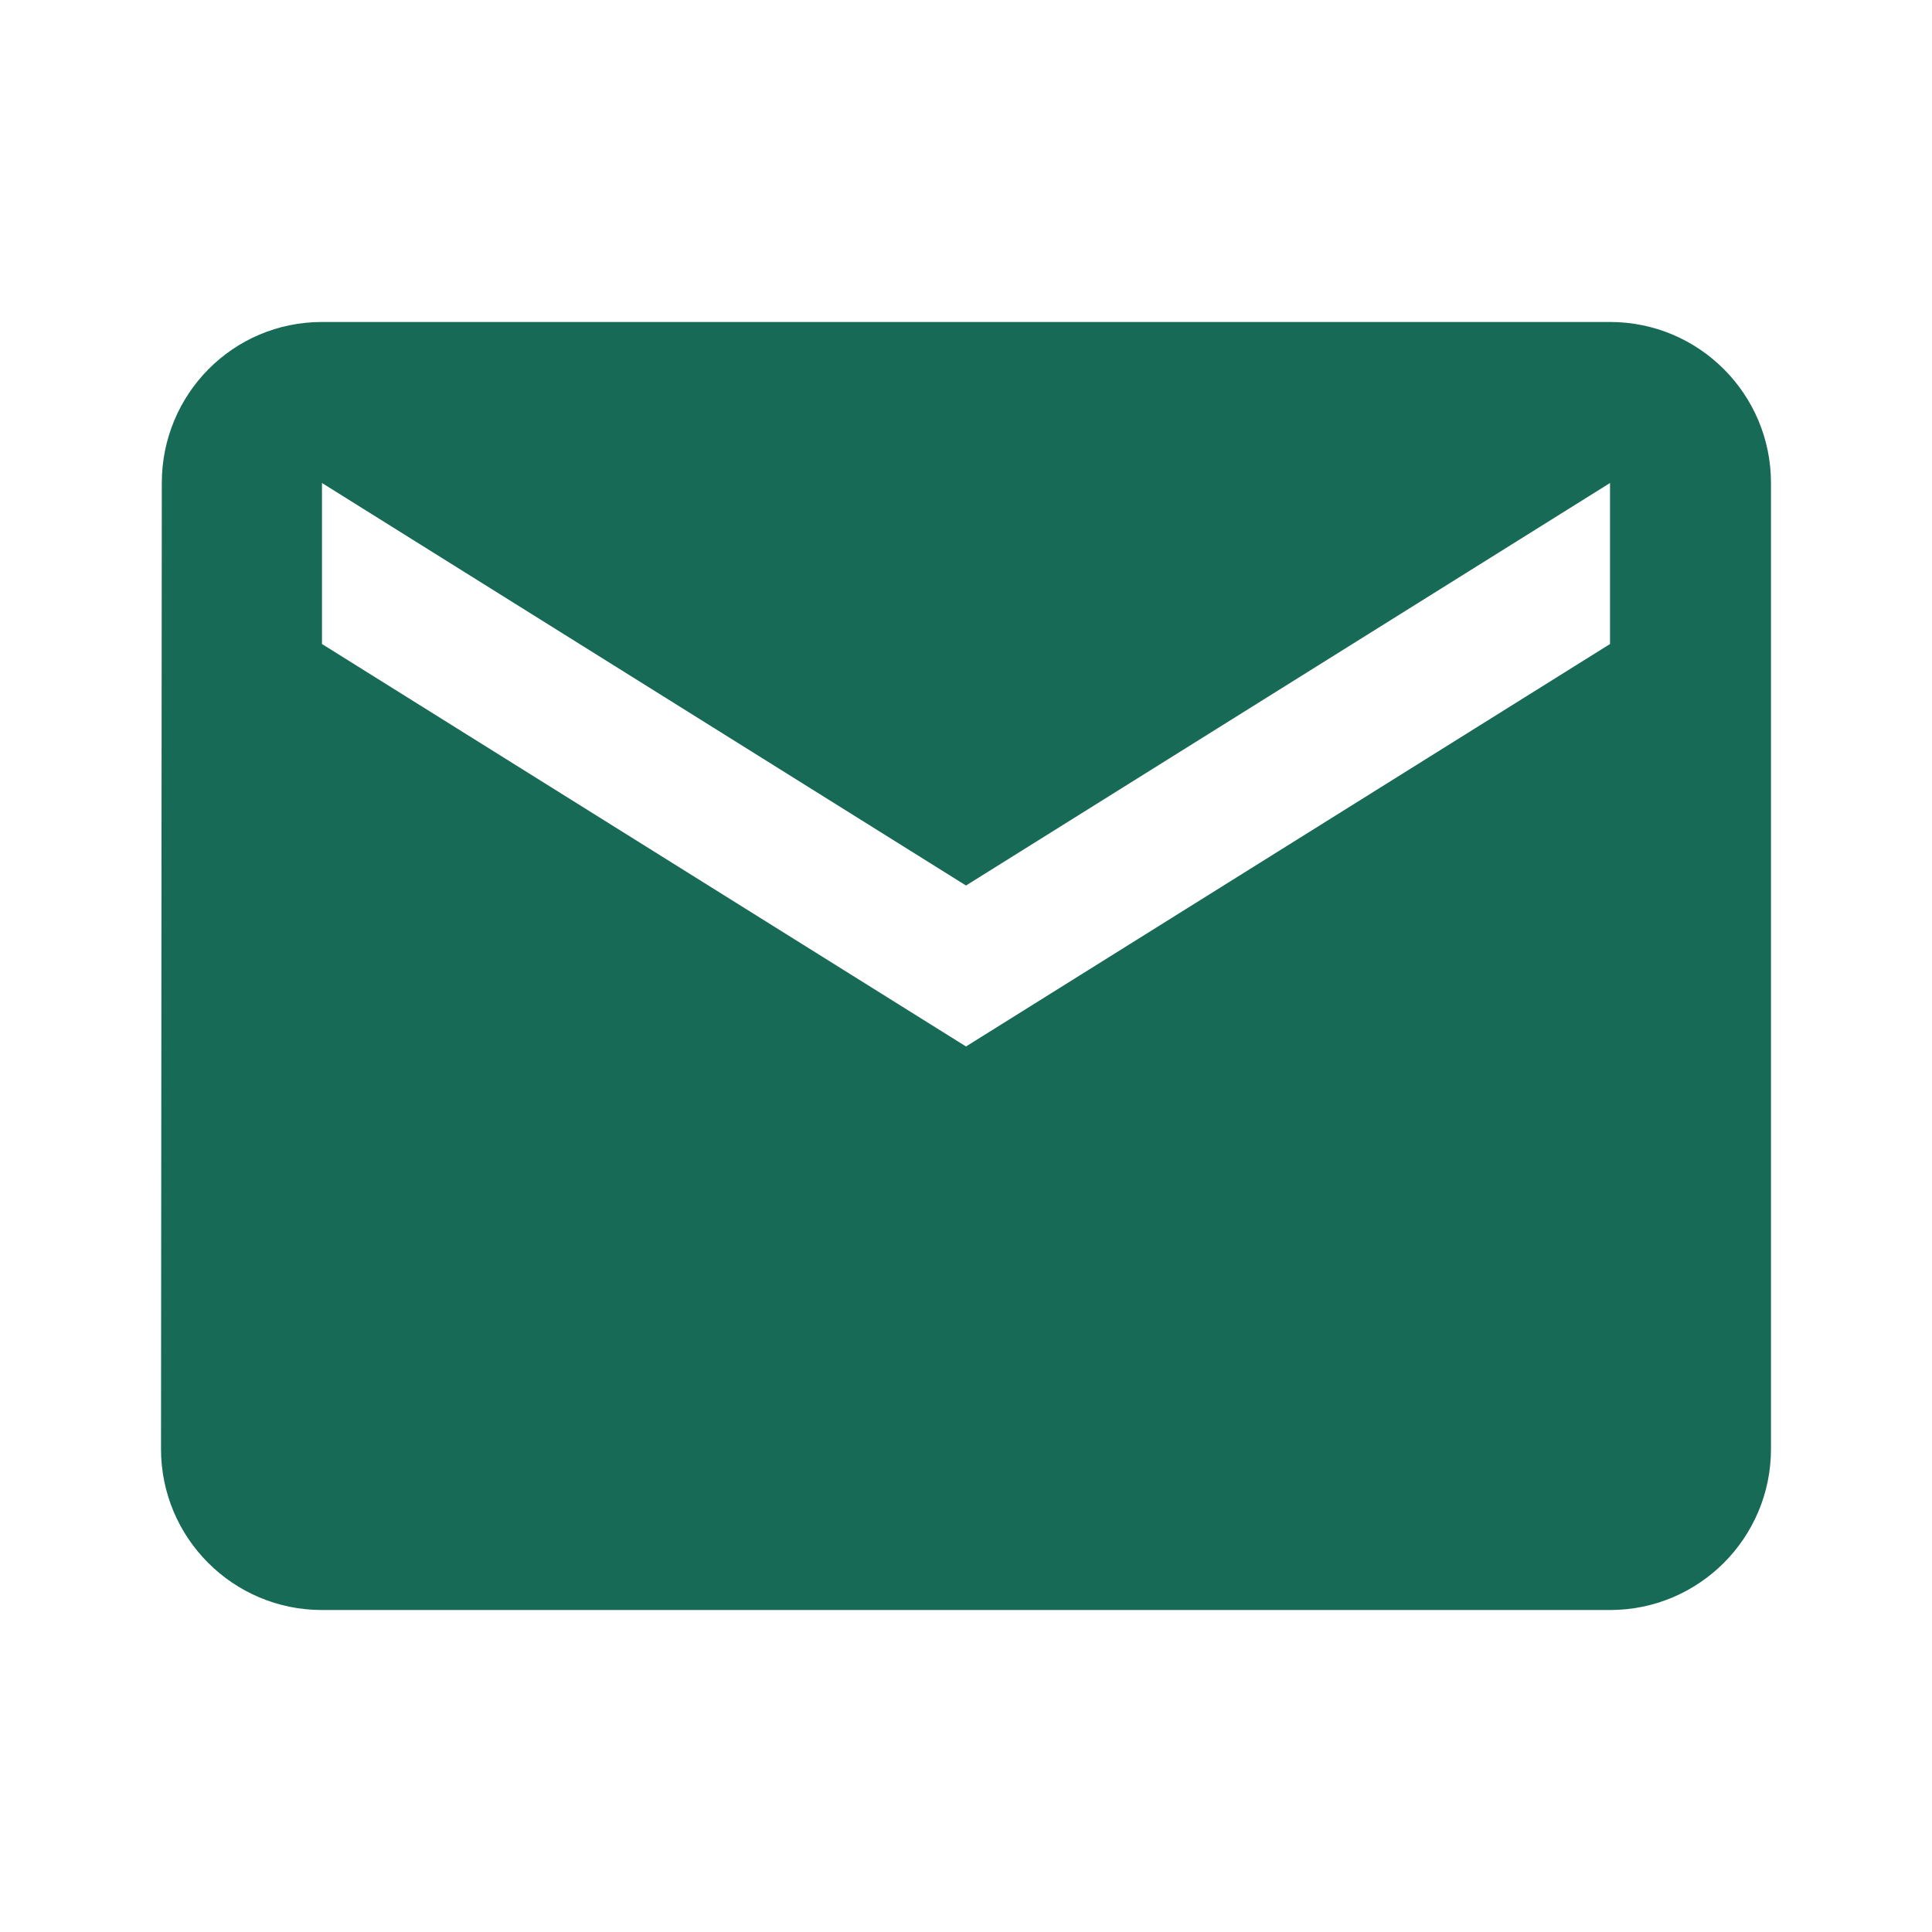 <?xml version="1.0" encoding="UTF-8"?> <svg xmlns="http://www.w3.org/2000/svg" width="32" height="32" viewBox="0 0 32 32" fill="none"> <g clip-path="url(#clip0_130_33)"> <path d="M26.667 5.333H5.333C3.86 5.333 2.68 6.527 2.68 8L2.667 24C2.667 25.473 3.86 26.667 5.333 26.667H26.667C28.14 26.667 29.333 25.473 29.333 24V8C29.333 6.527 28.14 5.333 26.667 5.333ZM26.667 10.667L16 17.333L5.333 10.667V8L16 14.667L26.667 8V10.667Z" fill="#176A55"></path> </g> <defs> <clipPath id="clip0_130_33"> <rect width="32" height="32" fill="white"></rect> </clipPath> </defs> </svg> 
